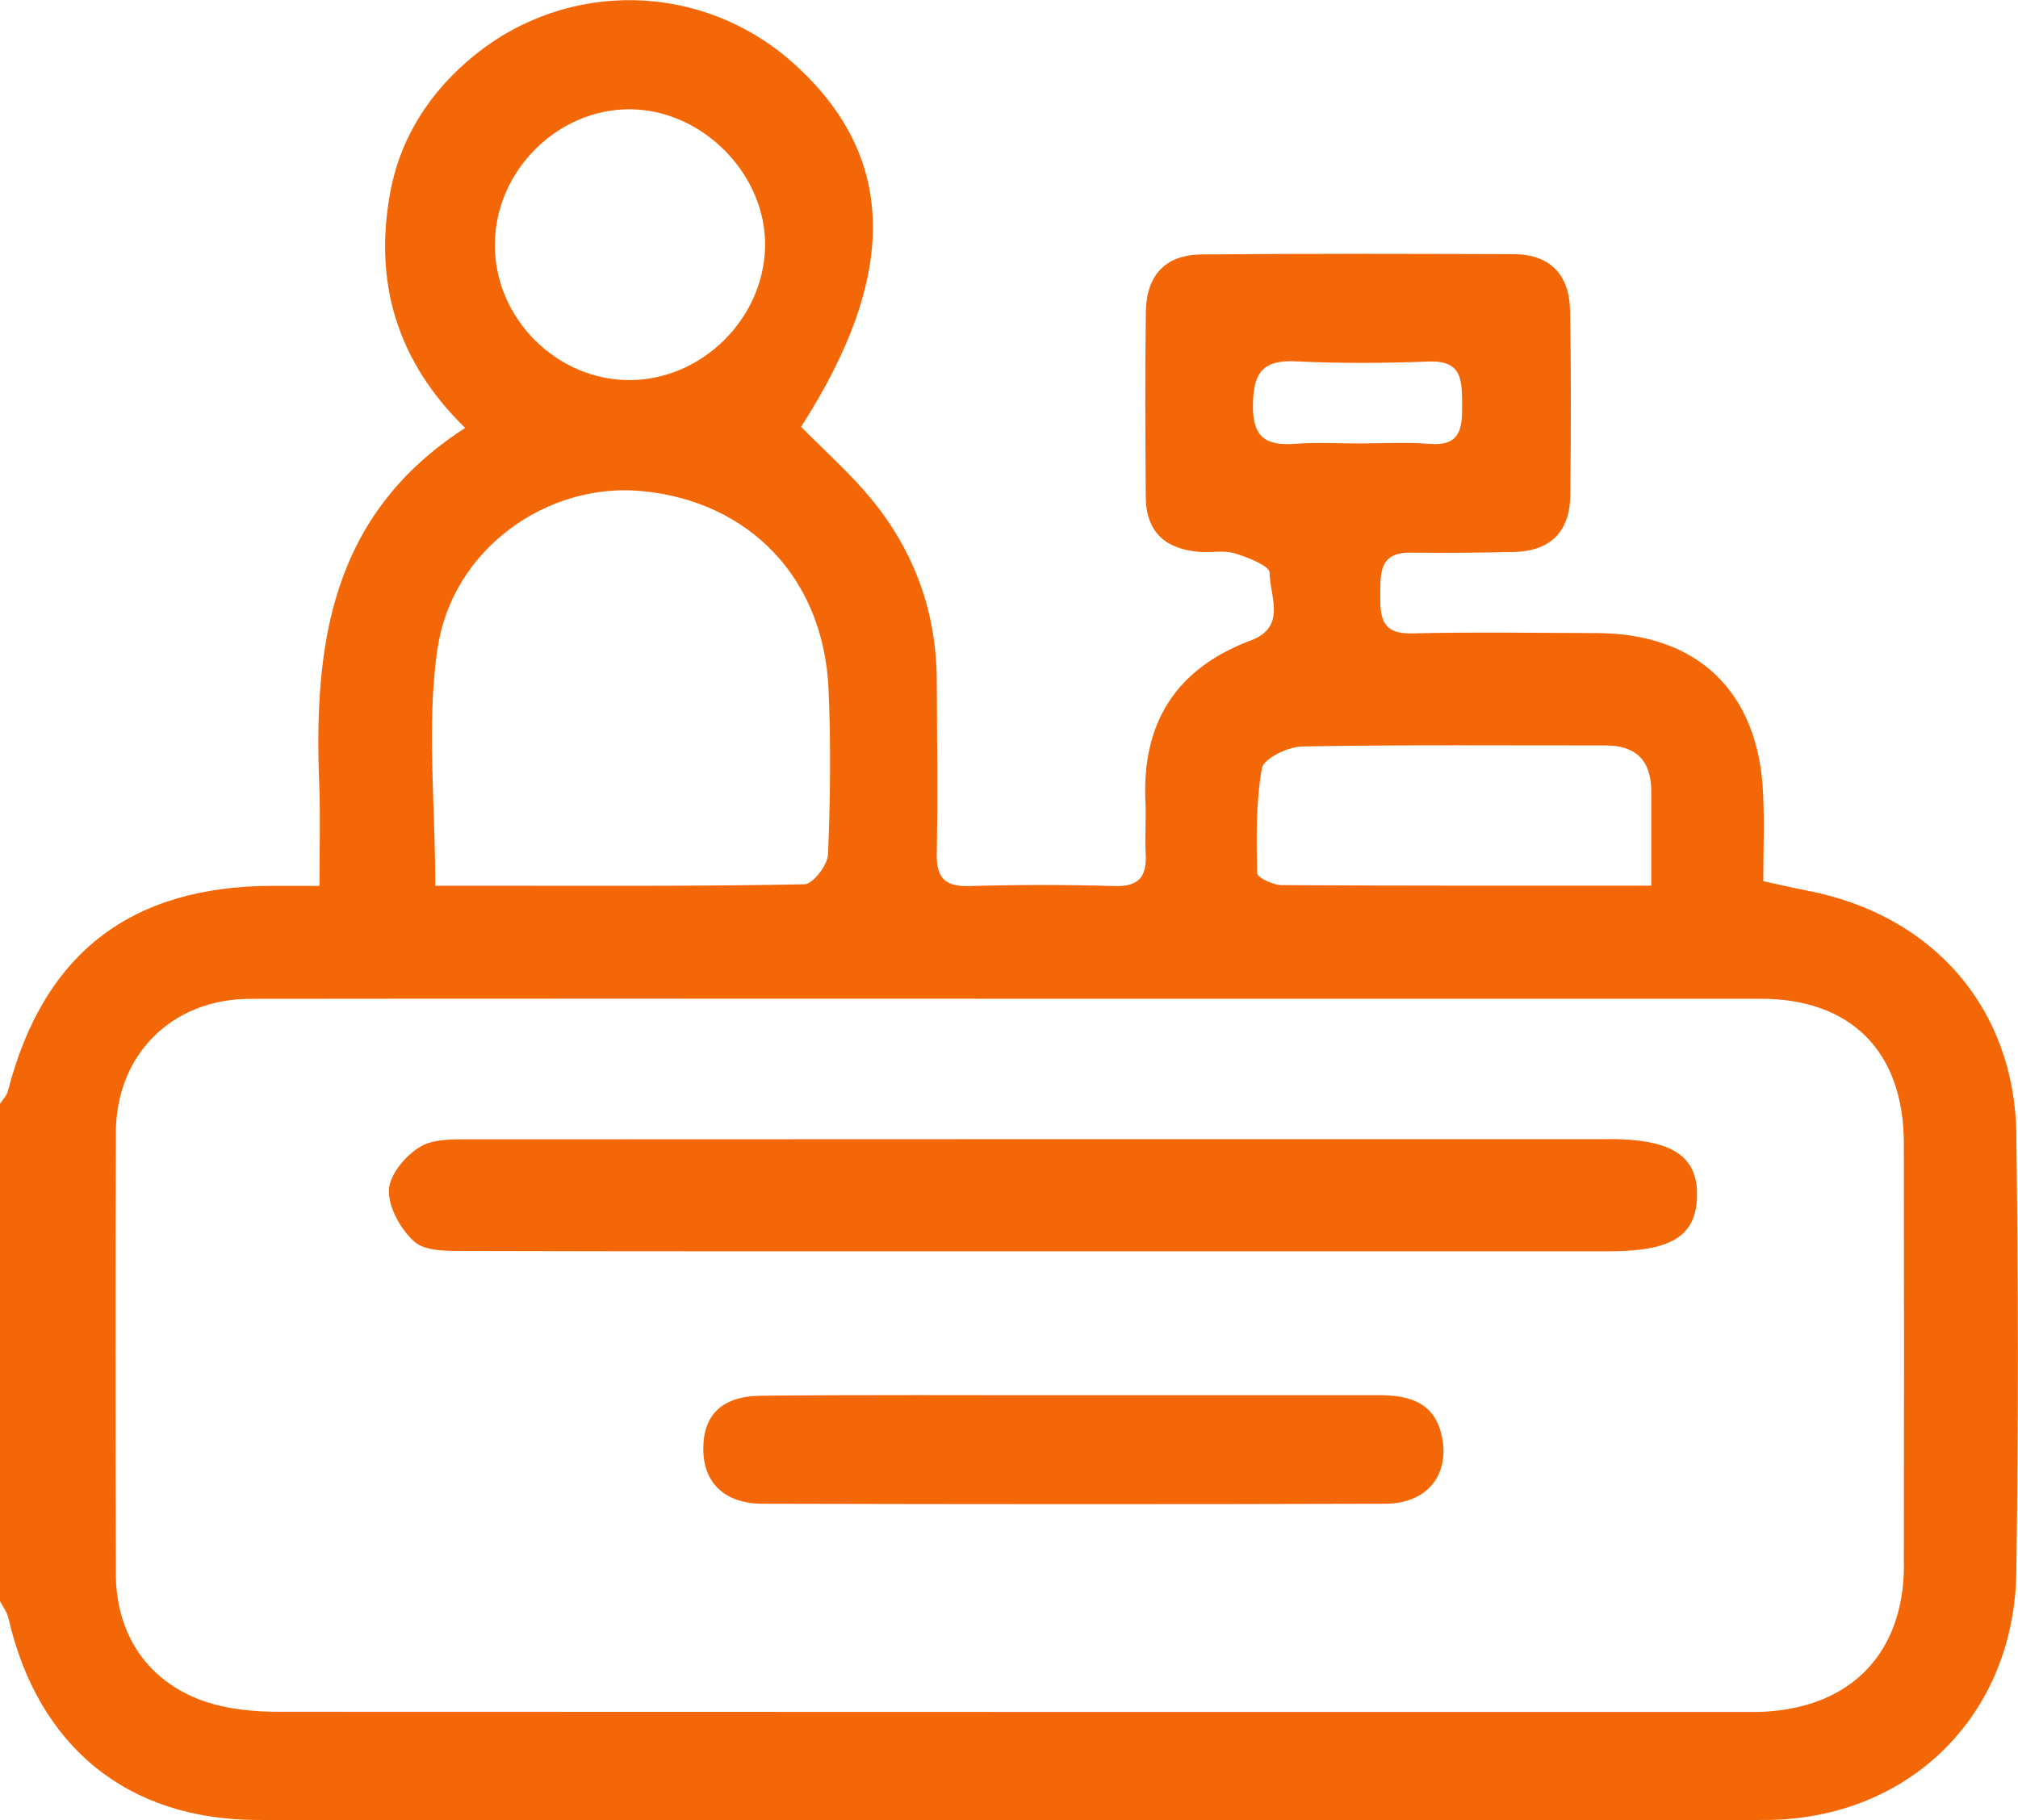 <?xml version="1.0" encoding="UTF-8"?>
<svg fill="#F36706" xmlns="http://www.w3.org/2000/svg" viewBox="0 0 191.1 172.39">
  <g>
    <g>
      <path d="m190.95,107.48c-.16-12.01-7.92-20.85-19.82-23.13-1.31-.25-2.6-.56-4.15-.89,0-2.91.11-5.63-.02-8.35-.44-9.6-6.19-15.12-15.74-15.15-5.85-.02-11.71-.11-17.56.03-2.79.07-2.97-1.52-2.95-3.57.02-2.05-.17-4.13,2.89-4.08,3.24.05,6.47,0,9.71-.06,3.46-.06,5.34-1.88,5.39-5.32.07-5.85.09-11.7-.02-17.55-.06-3.39-1.87-5.33-5.37-5.34-9.84-.03-19.67-.06-29.51.03-3.42.03-5.23,1.94-5.29,5.4-.09,5.85-.05,11.7-.01,17.56.02,3.33,1.88,4.97,5.1,5.21,1.12.08,2.31-.17,3.34.14,1.23.37,3.29,1.2,3.29,1.82-.01,2.2,1.68,5.13-1.79,6.43-7.06,2.65-10.32,7.78-9.97,15.29.08,1.62-.07,3.24.02,4.85.13,2.15-.56,3.19-2.94,3.12-4.6-.14-9.22-.13-13.82,0-2.3.06-3.06-.84-3.02-3.06.09-5.48.03-10.96,0-16.43-.03-6.46-2.13-12.23-6.21-17.18-2.02-2.45-4.43-4.58-6.64-6.83,9.35-14.52,9.05-25.76-.83-34.52-8.57-7.6-21.25-7.87-30.14-.63-4.21,3.43-7.03,7.83-7.97,13.13-1.48,8.32.61,15.77,7.13,22.13-12.77,8.23-14.34,20.57-13.82,33.75.12,3.07.02,6.14.02,9.62-1.83,0-3.16,0-4.5,0-13.43.04-21.65,6.44-25,19.43-.12.45-.5.82-.76,1.23v47.07c.28.54.68,1.06.81,1.63,2.79,12.15,11.26,19.1,23.6,19.11,47.56.03,95.13.03,142.69,0,13.58-.01,23.64-9.8,23.85-23.42.21-13.82.19-27.64,0-41.46ZM118.65,38.41c.03-2.95.8-4.34,4-4.19,4.21.21,8.43.18,12.64.02,3.23-.12,3.14,1.83,3.17,4.1.02,2.24-.15,3.94-3.11,3.7-2.22-.18-4.46-.04-6.69-.04-1.98,0-3.98-.12-5.95.03-2.72.21-4.1-.51-4.06-3.63Zm.84,34.36c.17-.92,2.47-2.05,3.81-2.07,9.57-.18,19.15-.09,28.72-.1,2.92,0,4.35,1.44,4.35,4.35,0,2.83,0,5.65,0,8.93-12.14,0-23.57.02-35-.05-.81,0-2.32-.72-2.32-1.13-.07-3.32-.13-6.7.45-9.94ZM59.71,10.35c6.87.07,12.88,6.21,12.74,13.03-.13,6.79-5.96,12.56-12.74,12.62-6.95.06-12.86-5.82-12.85-12.8,0-6.98,5.94-12.92,12.85-12.85Zm-18.28,51.12c1.37-9.48,10.41-15.82,19.36-14.96,10.21.98,17.21,8.28,17.67,18.75.23,5.22.17,10.45-.05,15.67-.04,1.01-1.43,2.8-2.22,2.82-9.95.2-19.91.14-29.86.14-1.6,0-3.21,0-5.11,0,0-7.85-.83-15.27.2-22.42Zm138.87,86.78c-.01,8.29-4.99,13.46-13.3,13.87-.62.03-1.24.02-1.87.02-46.3,0-92.61,0-138.91-.02-1.6,0-3.24-.13-4.81-.44-6.46-1.27-10.42-6.02-10.44-12.59-.04-13.94-.05-27.88,0-41.82.03-7.4,5.31-12.66,12.72-12.67,24.02-.03,48.05-.01,72.07-.01,23.65,0,47.3,0,70.95,0,8.6,0,13.57,5.02,13.58,13.7.02,13.32.02,26.64,0,39.96Z"/>
      <path d="m152.33,107.89c-35.82,0-71.64,0-107.45.02-1.72,0-3.71-.11-5.07.69-1.39.81-2.93,2.66-2.98,4.1-.06,1.64,1.11,3.73,2.4,4.89,1,.9,3.02.89,4.59.89,18.28.05,36.56.03,54.85.03,17.91,0,35.82,0,53.73,0,5.86,0,8.19-1.44,8.3-5.13.12-3.88-2.32-5.5-8.35-5.5Z"/>
      <path d="m130.66,132.14c-9.7,0-19.41,0-29.11,0h0c-9.83.01-19.66-.05-29.49.05-3.75.04-5.5,1.87-5.46,5.14.04,3.12,2.03,5.08,5.61,5.09,19.66.05,39.32.06,58.98,0,3.94-.01,6.1-2.72,5.36-6.34-.65-3.21-3.03-3.94-5.88-3.94Z"/>
    </g>
  </g>
</svg>